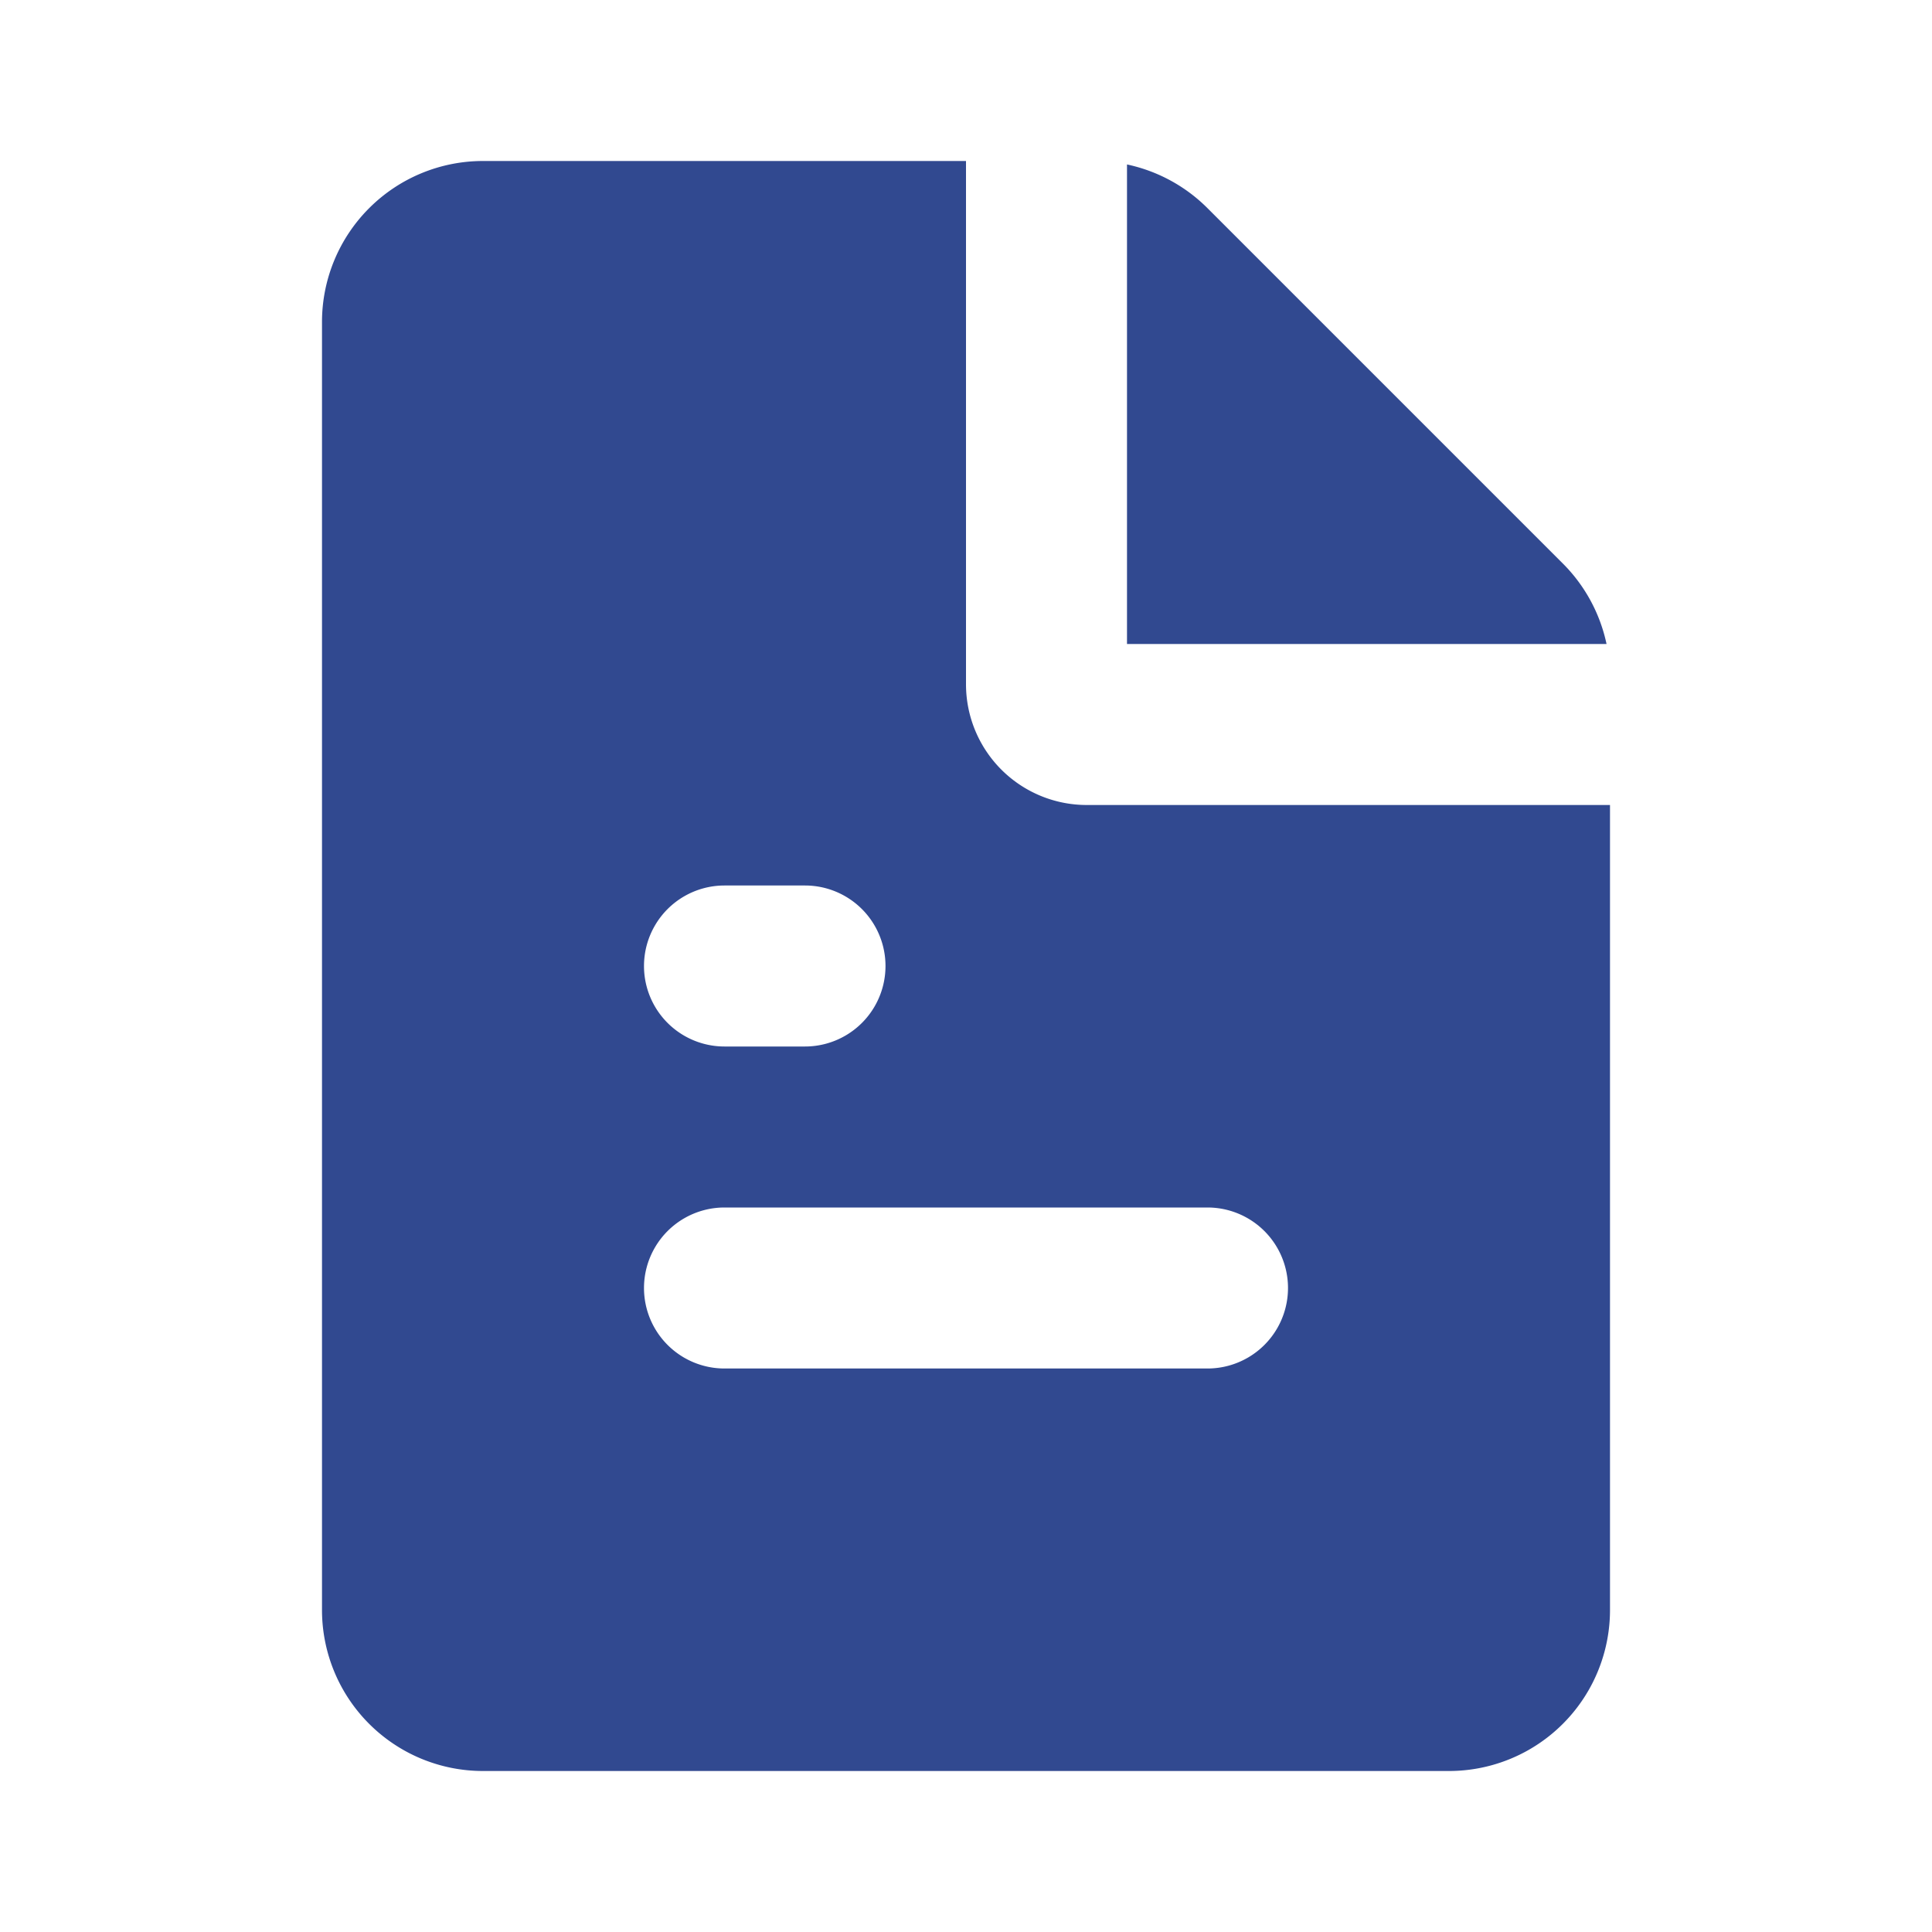 <svg xmlns="http://www.w3.org/2000/svg" viewBox="0 0 24 24" id="Document-2-Fill--Streamline-Mingcute-Fill.svg" height="24" width="24"><desc>Document 2 Fill Streamline Icon: https://streamlinehq.com</desc><g fill="none" fill-rule="evenodd"><path d="M24 0v24H0V0h24ZM12.593 23.258l-0.011 0.002 -0.071 0.035 -0.02 0.004 -0.014 -0.004 -0.071 -0.035c-0.01 -0.004 -0.019 -0.001 -0.024 0.005l-0.004 0.01 -0.017 0.428 0.005 0.02 0.01 0.013 0.104 0.074 0.015 0.004 0.012 -0.004 0.104 -0.074 0.012 -0.016 0.004 -0.017 -0.017 -0.427c-0.002 -0.01 -0.009 -0.017 -0.017 -0.018Zm0.265 -0.113 -0.013 0.002 -0.185 0.093 -0.01 0.01 -0.003 0.011 0.018 0.43 0.005 0.012 0.008 0.007 0.201 0.093c0.012 0.004 0.023 0 0.029 -0.008l0.004 -0.014 -0.034 -0.614c-0.003 -0.012 -0.01 -0.02 -0.02 -0.022Zm-0.715 0.002a0.023 0.023 0 0 0 -0.027 0.006l-0.006 0.014 -0.034 0.614c0 0.012 0.007 0.02 0.017 0.024l0.015 -0.002 0.201 -0.093 0.01 -0.008 0.004 -0.011 0.017 -0.43 -0.003 -0.012 -0.01 -0.01 -0.184 -0.092Z" stroke-width="1"></path><path fill="#314990" d="M12 2v6.5a1.5 1.5 0 0 0 1.5 1.5H20v10a2 2 0 0 1 -2 2H6a2 2 0 0 1 -2 -2V4a2 2 0 0 1 2 -2h6Zm3 13H9a1 1 0 1 0 0 2h6a1 1 0 1 0 0 -2Zm-5 -4H9a1 1 0 1 0 0 2h1a1 1 0 1 0 0 -2Zm4 -8.957a2 2 0 0 1 1 0.543L19.414 7a2 2 0 0 1 0.543 1H14Z" stroke-width="1"></path></g></svg>